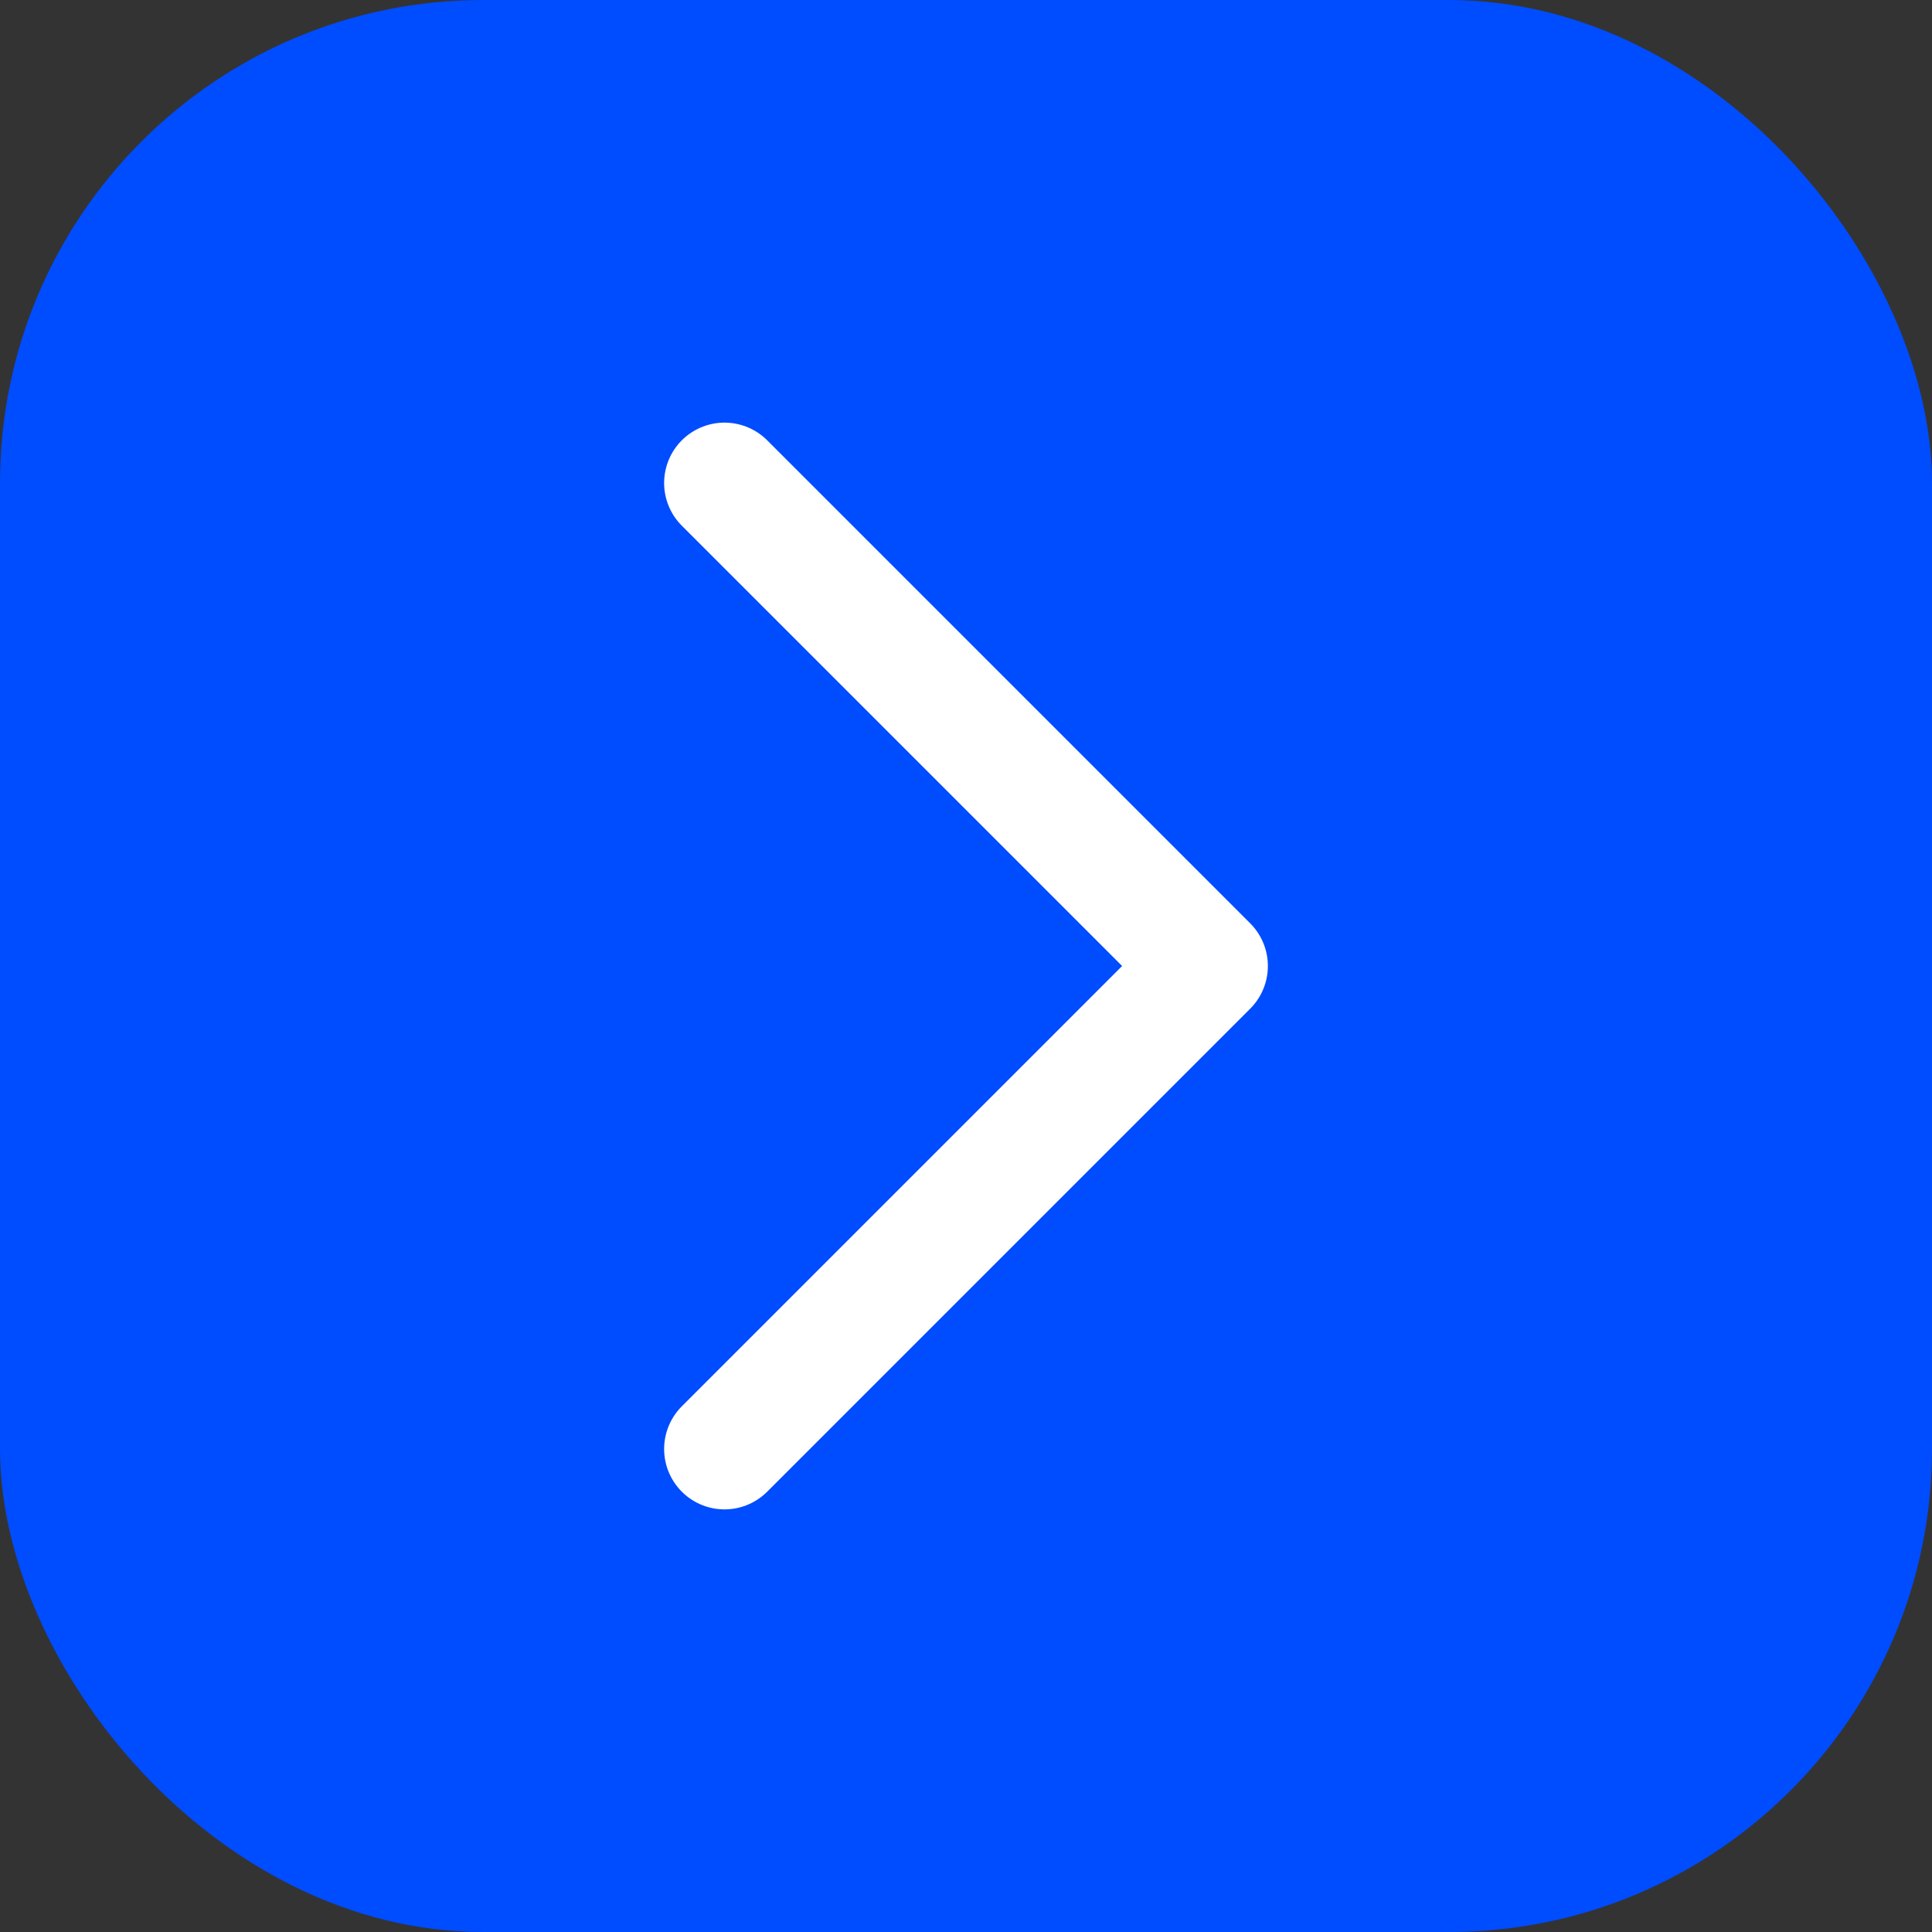 <svg width="32" height="32" viewBox="0 0 32 32" fill="none" xmlns="http://www.w3.org/2000/svg">
  <rect x="0" y="0" width="32" height="32" fill="#333333" stroke="none"/>
  <rect width="32" height="32" rx="8" fill="#004CFF"/>
  <path d="M12 8L20 16L12 24" stroke="white" stroke-width="2" stroke-linecap="round" stroke-linejoin="round"/>
</svg>
